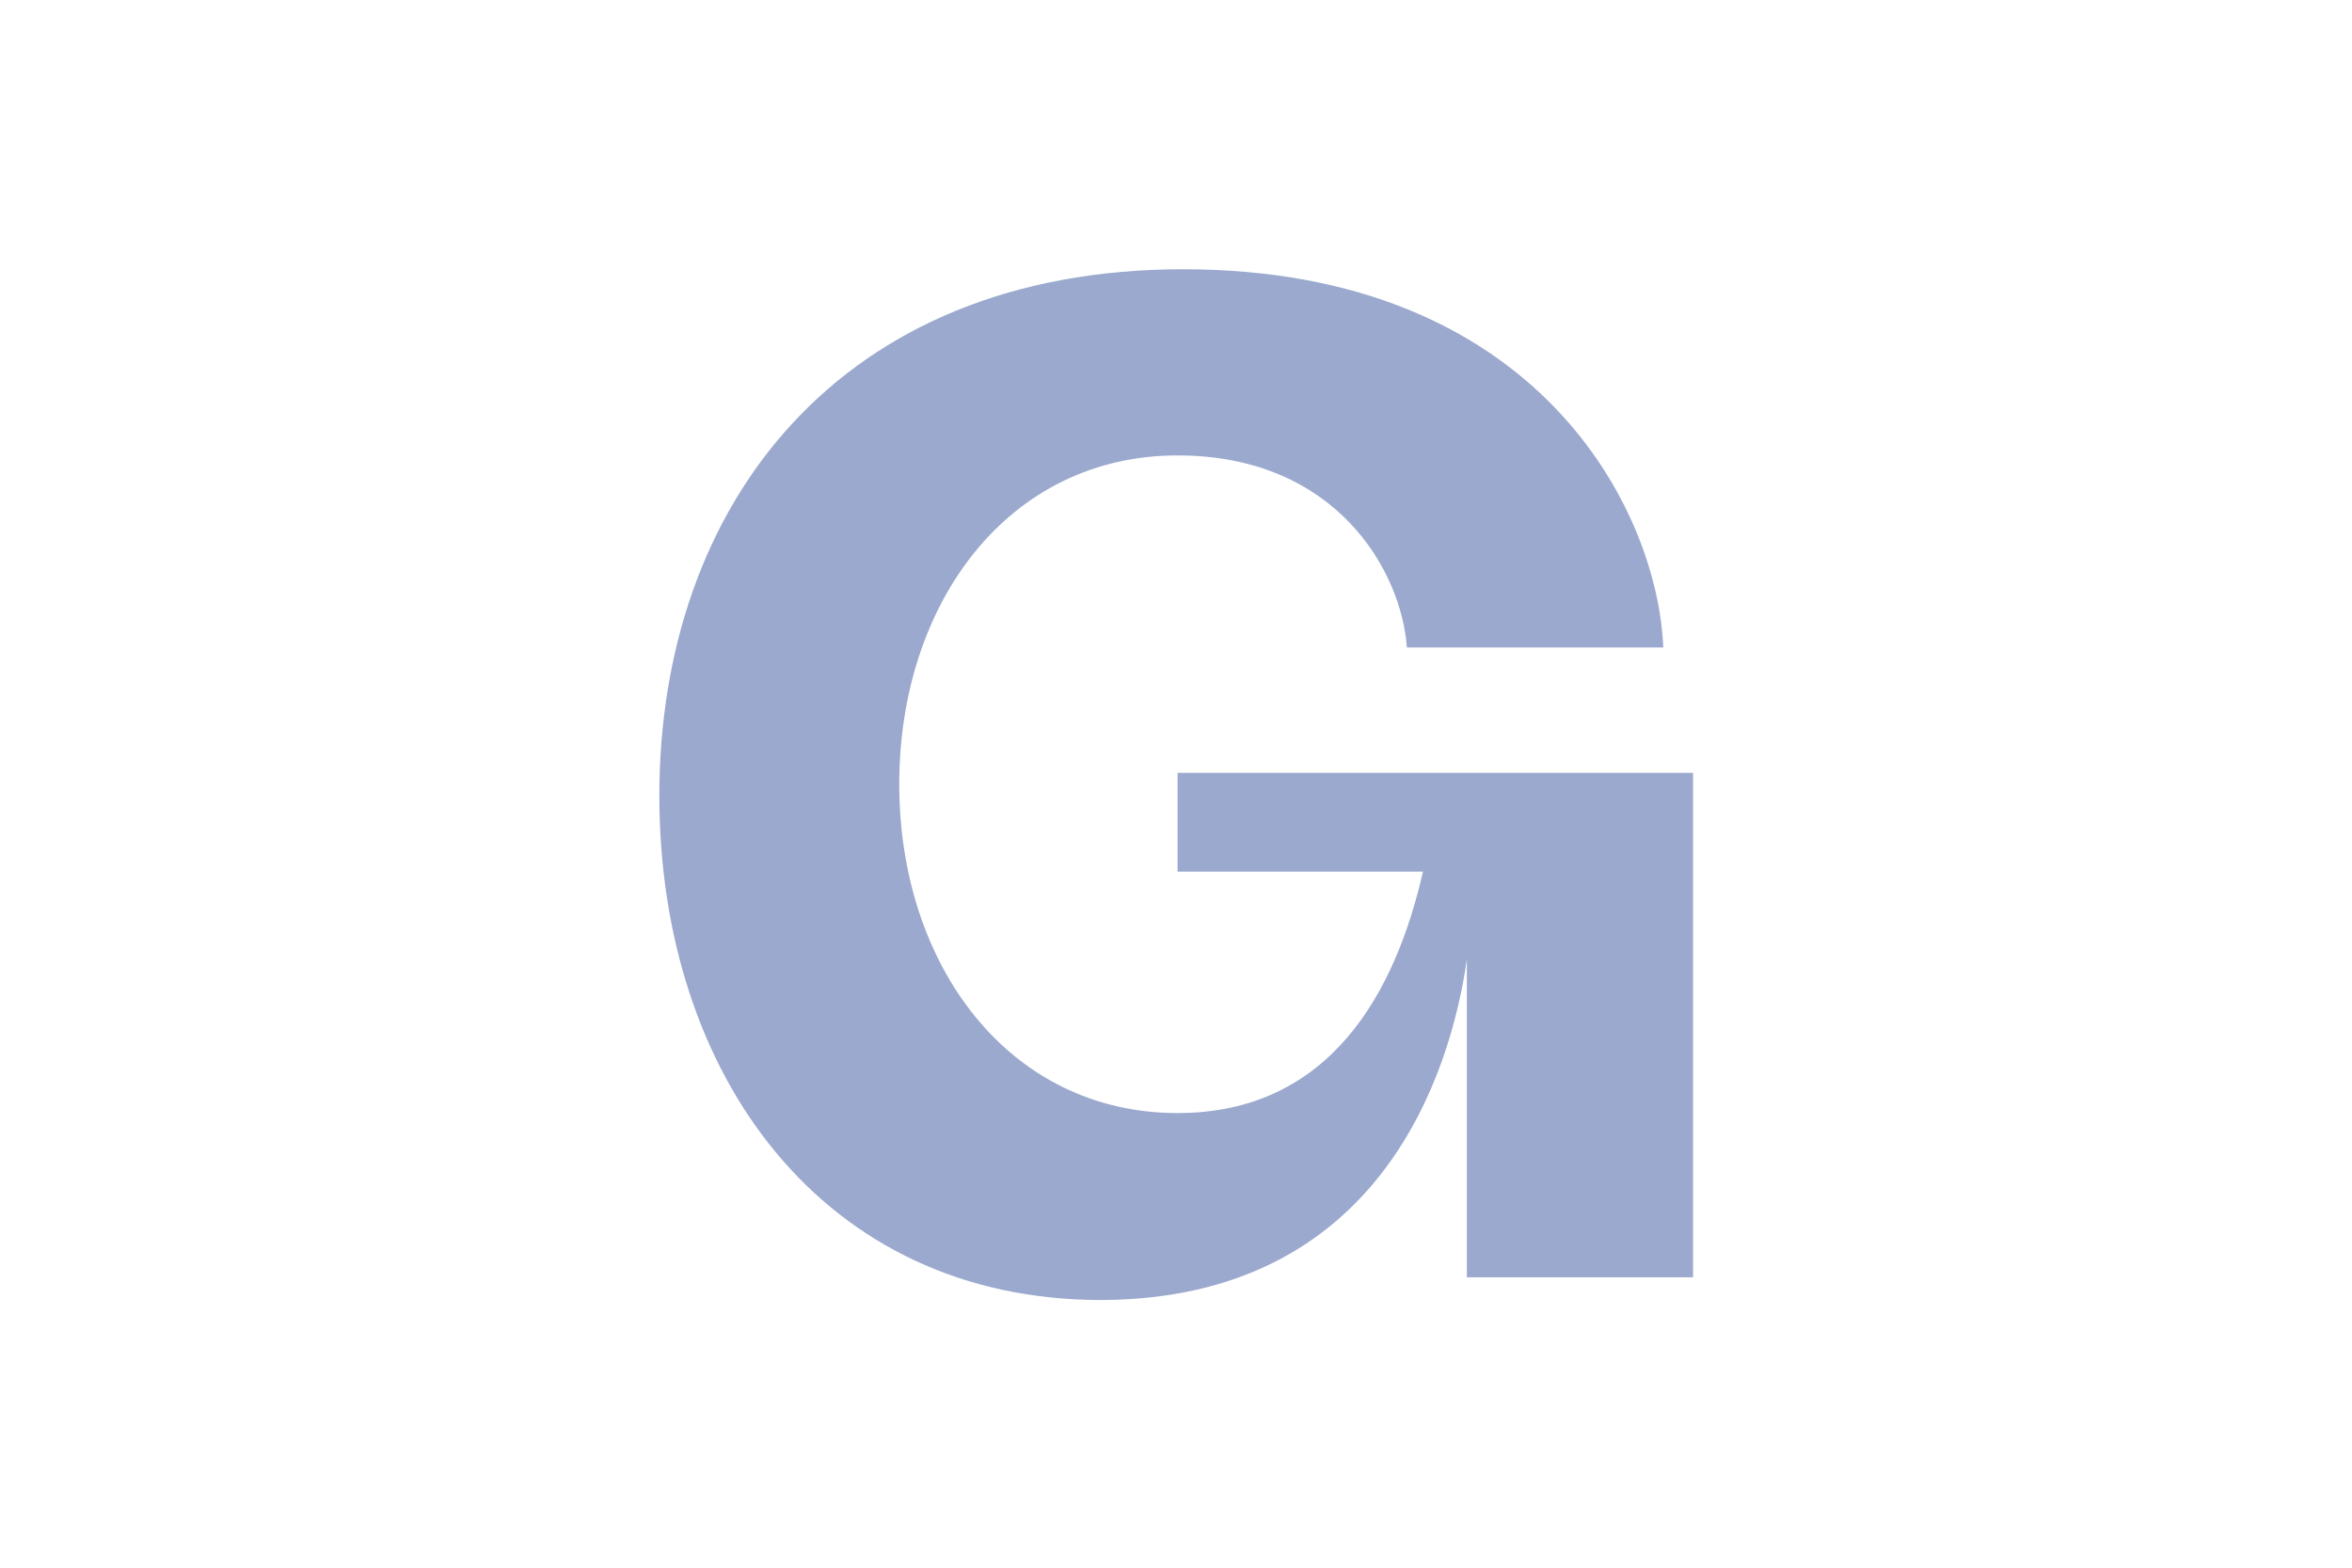 <?xml version="1.0" encoding="utf-8"?>
<!-- Generator: Adobe Illustrator 27.7.0, SVG Export Plug-In . SVG Version: 6.00 Build 0)  -->
<svg version="1.1" id="Layer_1" xmlns="http://www.w3.org/2000/svg" xmlns:xlink="http://www.w3.org/1999/xlink" x="0px" y="0px"
	 viewBox="0 0 600 400" style="enable-background:new 0 0 600 400;" xml:space="preserve">
<style type="text/css">
	.st0{fill:#9BA9CE;}
</style>
<g>
	<path class="st0" d="M374.2,244.8v81.1h57.7V197.2H300.4v25.2H363c-7,30.8-23.7,61.6-62.6,61.6c-43.1,0-71-37.8-71-83.9
		c0-46.2,27.8-83.9,71-83.9c40.4,0,57.1,29.4,58.5,49h65.4c-1.4-35-32-96.5-122.5-96.5c-87.7,0-133.6,60.2-133.6,134.3
		c0,71.3,41.8,128.7,112.7,128.7C351.9,331.5,370,274.1,374.2,244.8z"/>
</g>
</svg>
